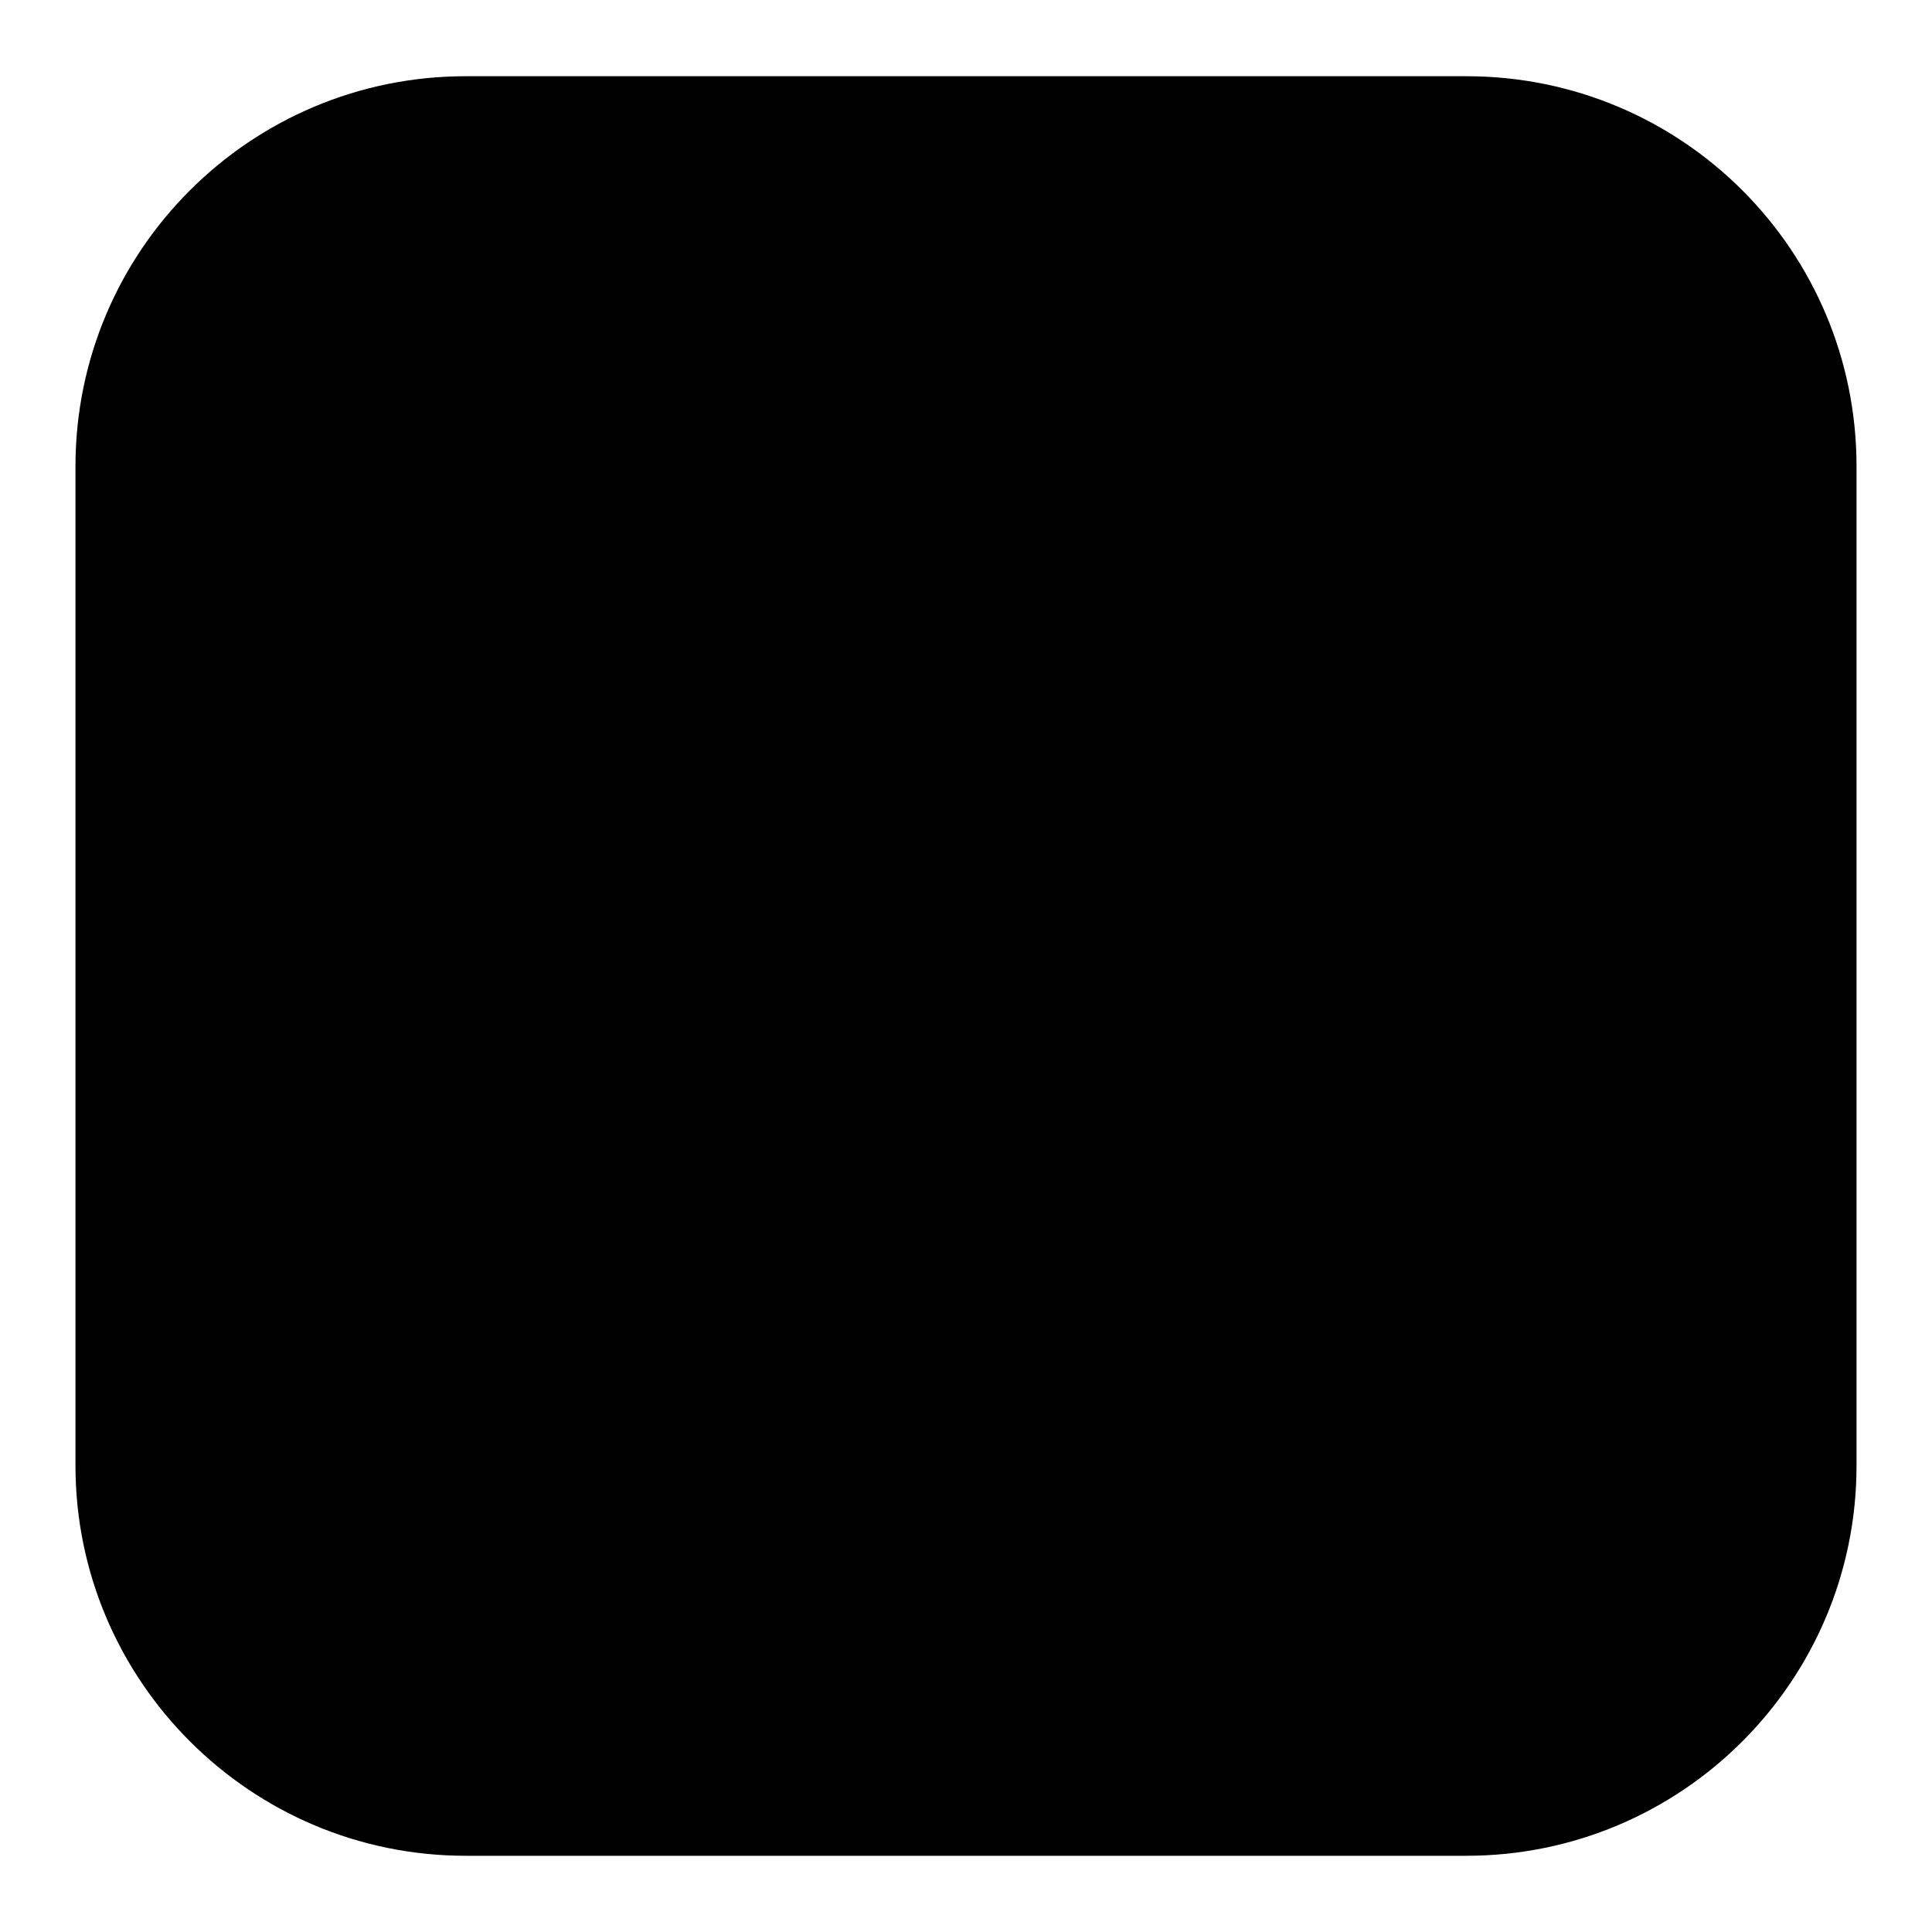 <?xml version="1.0" encoding="utf-8"?>
<!-- Svg Vector Icons : http://www.onlinewebfonts.com/icon -->
<!DOCTYPE svg PUBLIC "-//W3C//DTD SVG 1.1//EN" "http://www.w3.org/Graphics/SVG/1.1/DTD/svg11.dtd">
<svg version="1.1" xmlns="http://www.w3.org/2000/svg" xmlns:xlink="http://www.w3.org/1999/xlink" x="0px" y="0px" viewBox="0 0 256 256" enable-background="new 0 0 256 256" xml:space="preserve">
<g><g><path fill="#000000" d="M246,194.2c0,28.6-23.2,51.7-51.7,51.7H61.7c-28.5,0-51.7-23.2-51.7-51.7V61.8c0-28.6,23.2-51.7,51.7-51.7h132.6c28.6,0,51.7,23.1,51.7,51.7V194.2z"/><path fill="#000000" d="M84.8,157.7h-9.9v-77H87v65.1L84.8,157.7z"/><path fill="#000000" d="M181.5,157.7H171l-1.6-4.2V80.7h12.1V157.7z"/><path fill="#000000" d="M159.8,144.9c0,16.9-13.7,30.5-30.5,30.5c-16.9,0-30.5-13.7-30.5-30.5s13.7-30.5,30.5-30.5C146.2,114.4,159.8,128.1,159.8,144.9z M129.3,125.6c-10.6,0-19.3,8.6-19.3,19.3c0,10.6,8.6,19.3,19.3,19.3c10.6,0,19.3-8.6,19.3-19.3C148.6,134.3,140,125.6,129.3,125.6z"/><path fill="#000000" d="M229.2,144.9c0,16.9-13.7,30.5-30.5,30.5c-13.1,0-24.3-8.3-28.6-19.8c-1.2-3.3,2.9-6.9,2.9-10.7c0-5-3.6-9.8-1.5-13.9c5.1-9.8,15.3-16.6,27.1-16.6C215.6,114.4,229.2,128.1,229.2,144.9z M198.7,126.4c-10.2,0-18.5,8.3-18.5,18.5c0,10.2,8.3,18.5,18.5,18.5c10.2,0,18.5-8.3,18.5-18.5C217.2,134.7,208.9,126.4,198.7,126.4z"/><path fill="#000000" d="M75.2,146c-0.1,10.5-8.1,18.9-18,18.9c-9.9,0-17.9-8.5-18-18.9H27.7l-0.4-0.1c0.1,17.4,13.4,31.5,29.9,31.5c16.4,0,29.8-14.1,29.9-31.5L75.2,146L75.2,146z"/></g></g>
</svg>